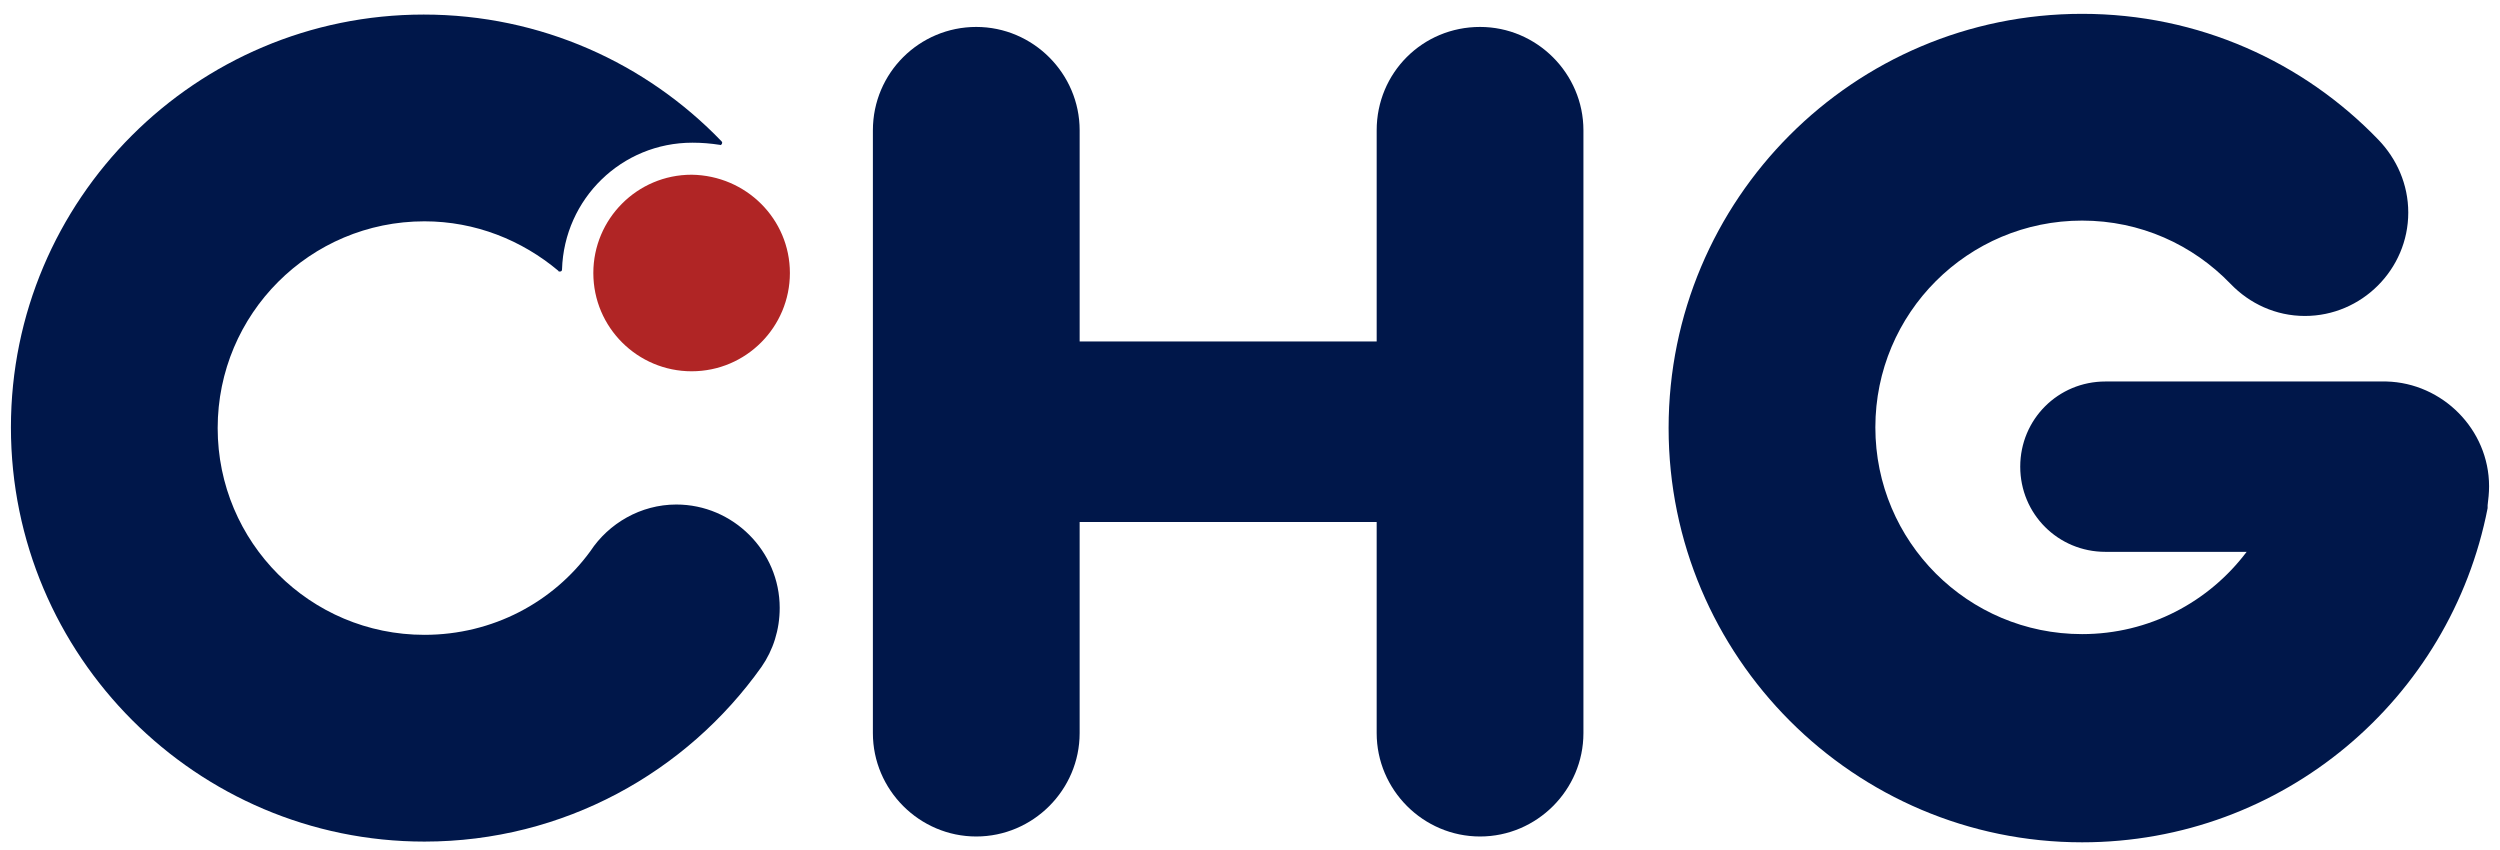 <?xml version="1.0" encoding="utf-8"?>
<!-- Generator: Adobe Illustrator 23.0.1, SVG Export Plug-In . SVG Version: 6.00 Build 0)  -->
<svg version="1.1" id="Ebene_1" xmlns="http://www.w3.org/2000/svg" xmlns:xlink="http://www.w3.org/1999/xlink" x="0px" y="0px"
	 viewBox="0 0 343.4 116.7" style="enable-background:new 0 0 343.4 116.7;" xml:space="preserve">
<style type="text/css">
	.st0{fill:#00174A;}
	.st1{fill:#B02525;}
</style>
<g>
	<path class="st0" d="M203.3,3.7c7.8,0,14.2,6.4,14.2,14.2v82.8c0,7.8-6.4,14.2-14.2,14.2c-7.8,0-14.2-6.4-14.2-14.2v-29h-40.8v29
		c0,7.8-6.4,14.2-14.2,14.2c-7.8,0-14.2-6.4-14.2-14.2V17.9c0-7.9,6.4-14.2,14.2-14.2c7.8,0,14.2,6.4,14.2,14.2v29h40.8v-29
		C189.1,10,195.4,3.7,203.3,3.7"/>
	<path class="st0" d="M341.9,66.8c0,0.9-0.1,1.8-0.2,2.6l0,0.1c0,0.1,0,0.2,0,0.3c-5.1,26.2-28.1,45.9-55.7,45.9
		c-31.3,0-56.8-25.5-56.8-56.9c0-31.4,25.4-56.9,56.8-56.9c16,0,30.4,6.6,40.7,17.3c2.5,2.6,4.1,6.1,4.1,10
		c0,7.8-6.4,14.2-14.2,14.2c-4,0-7.6-1.7-10.2-4.4c-5.2-5.4-12.4-8.7-20.4-8.7c-15.7,0-28.4,12.7-28.4,28.4
		c0,15.7,12.7,28.4,28.4,28.4c9.2,0,17.4-4.4,22.6-11.3h-19.4c-6.5,0-11.7-5.2-11.7-11.7c0-6.5,5.2-11.7,11.7-11.7h38.6
		C335.5,52.6,341.9,59,341.9,66.8"/>
	<path class="st0" d="M95.1,19.6c-9.7,0-17.6,7.7-17.9,17.4c0,0.2-0.1,0.3-0.3,0.3c-0.1,0-0.2,0-0.2-0.1c-5-4.2-11.4-6.8-18.4-6.8
		c-15.7,0-28.4,12.7-28.4,28.4c0,15.7,12.7,28.4,28.4,28.4c9.4,0,17.7-4.5,22.8-11.5c2.5-3.8,6.9-6.4,11.8-6.4
		c7.8,0,14.2,6.4,14.2,14.2c0,3-0.9,5.8-2.5,8.1c-10.3,14.5-27.2,24-46.3,24c-31.3,0-56.8-25.5-56.8-56.9C1.5,27.4,26.9,2,58.2,2
		c16.1,0,30.6,6.7,40.9,17.4c0.1,0.1,0.1,0.2,0.1,0.2c0,0.2-0.2,0.4-0.3,0.3C97.6,19.7,96.4,19.6,95.1,19.6"/>
</g>
<path class="st1" d="M108.5,37.5c0,7.4-6,13.5-13.5,13.5c-7.4,0-13.5-6-13.5-13.5c0-7.4,6-13.5,13.5-13.5
	C102.5,24.1,108.5,30.1,108.5,37.5"/>
</svg>
